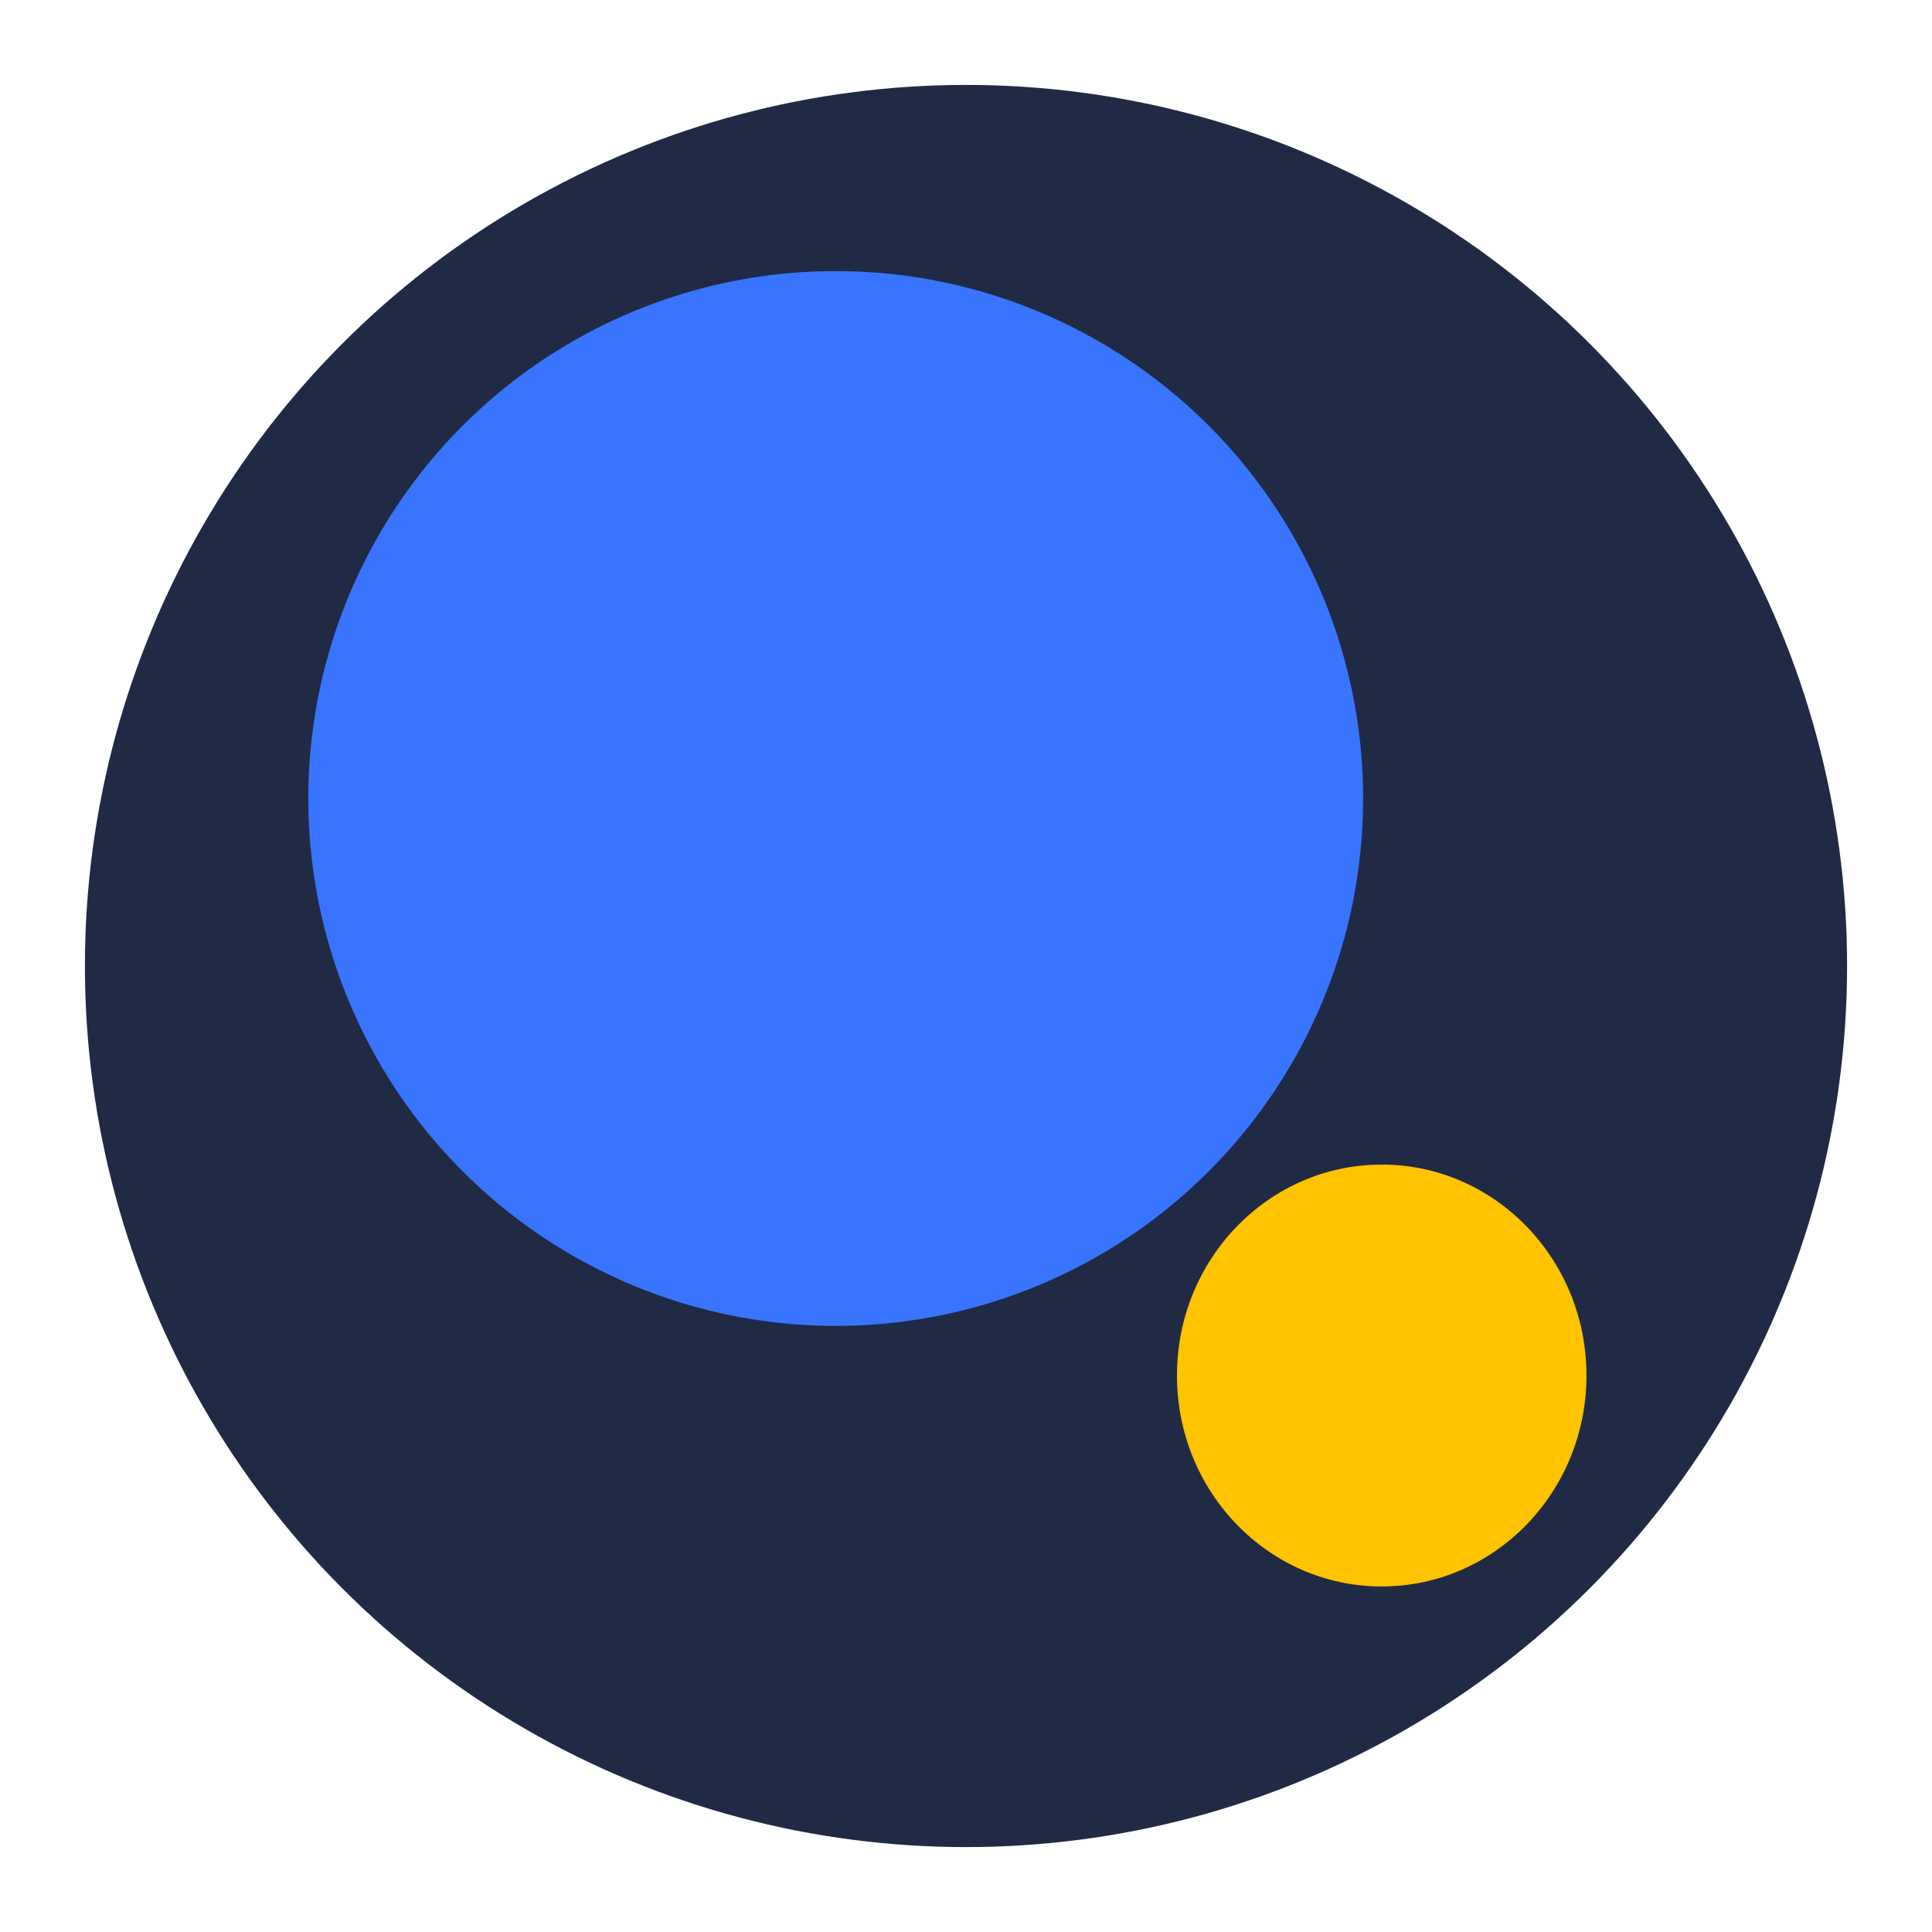 <svg xmlns="http://www.w3.org/2000/svg" width="64" height="64" fill="none"><circle cx="32" cy="32" r="29.187" fill="#202A45"/><circle cx="27.684" cy="26.451" r="17.471" fill="#3974FE"/><ellipse cx="45.771" cy="45.566" fill="#FFC300" rx="6.783" ry="6.988"/></svg>
